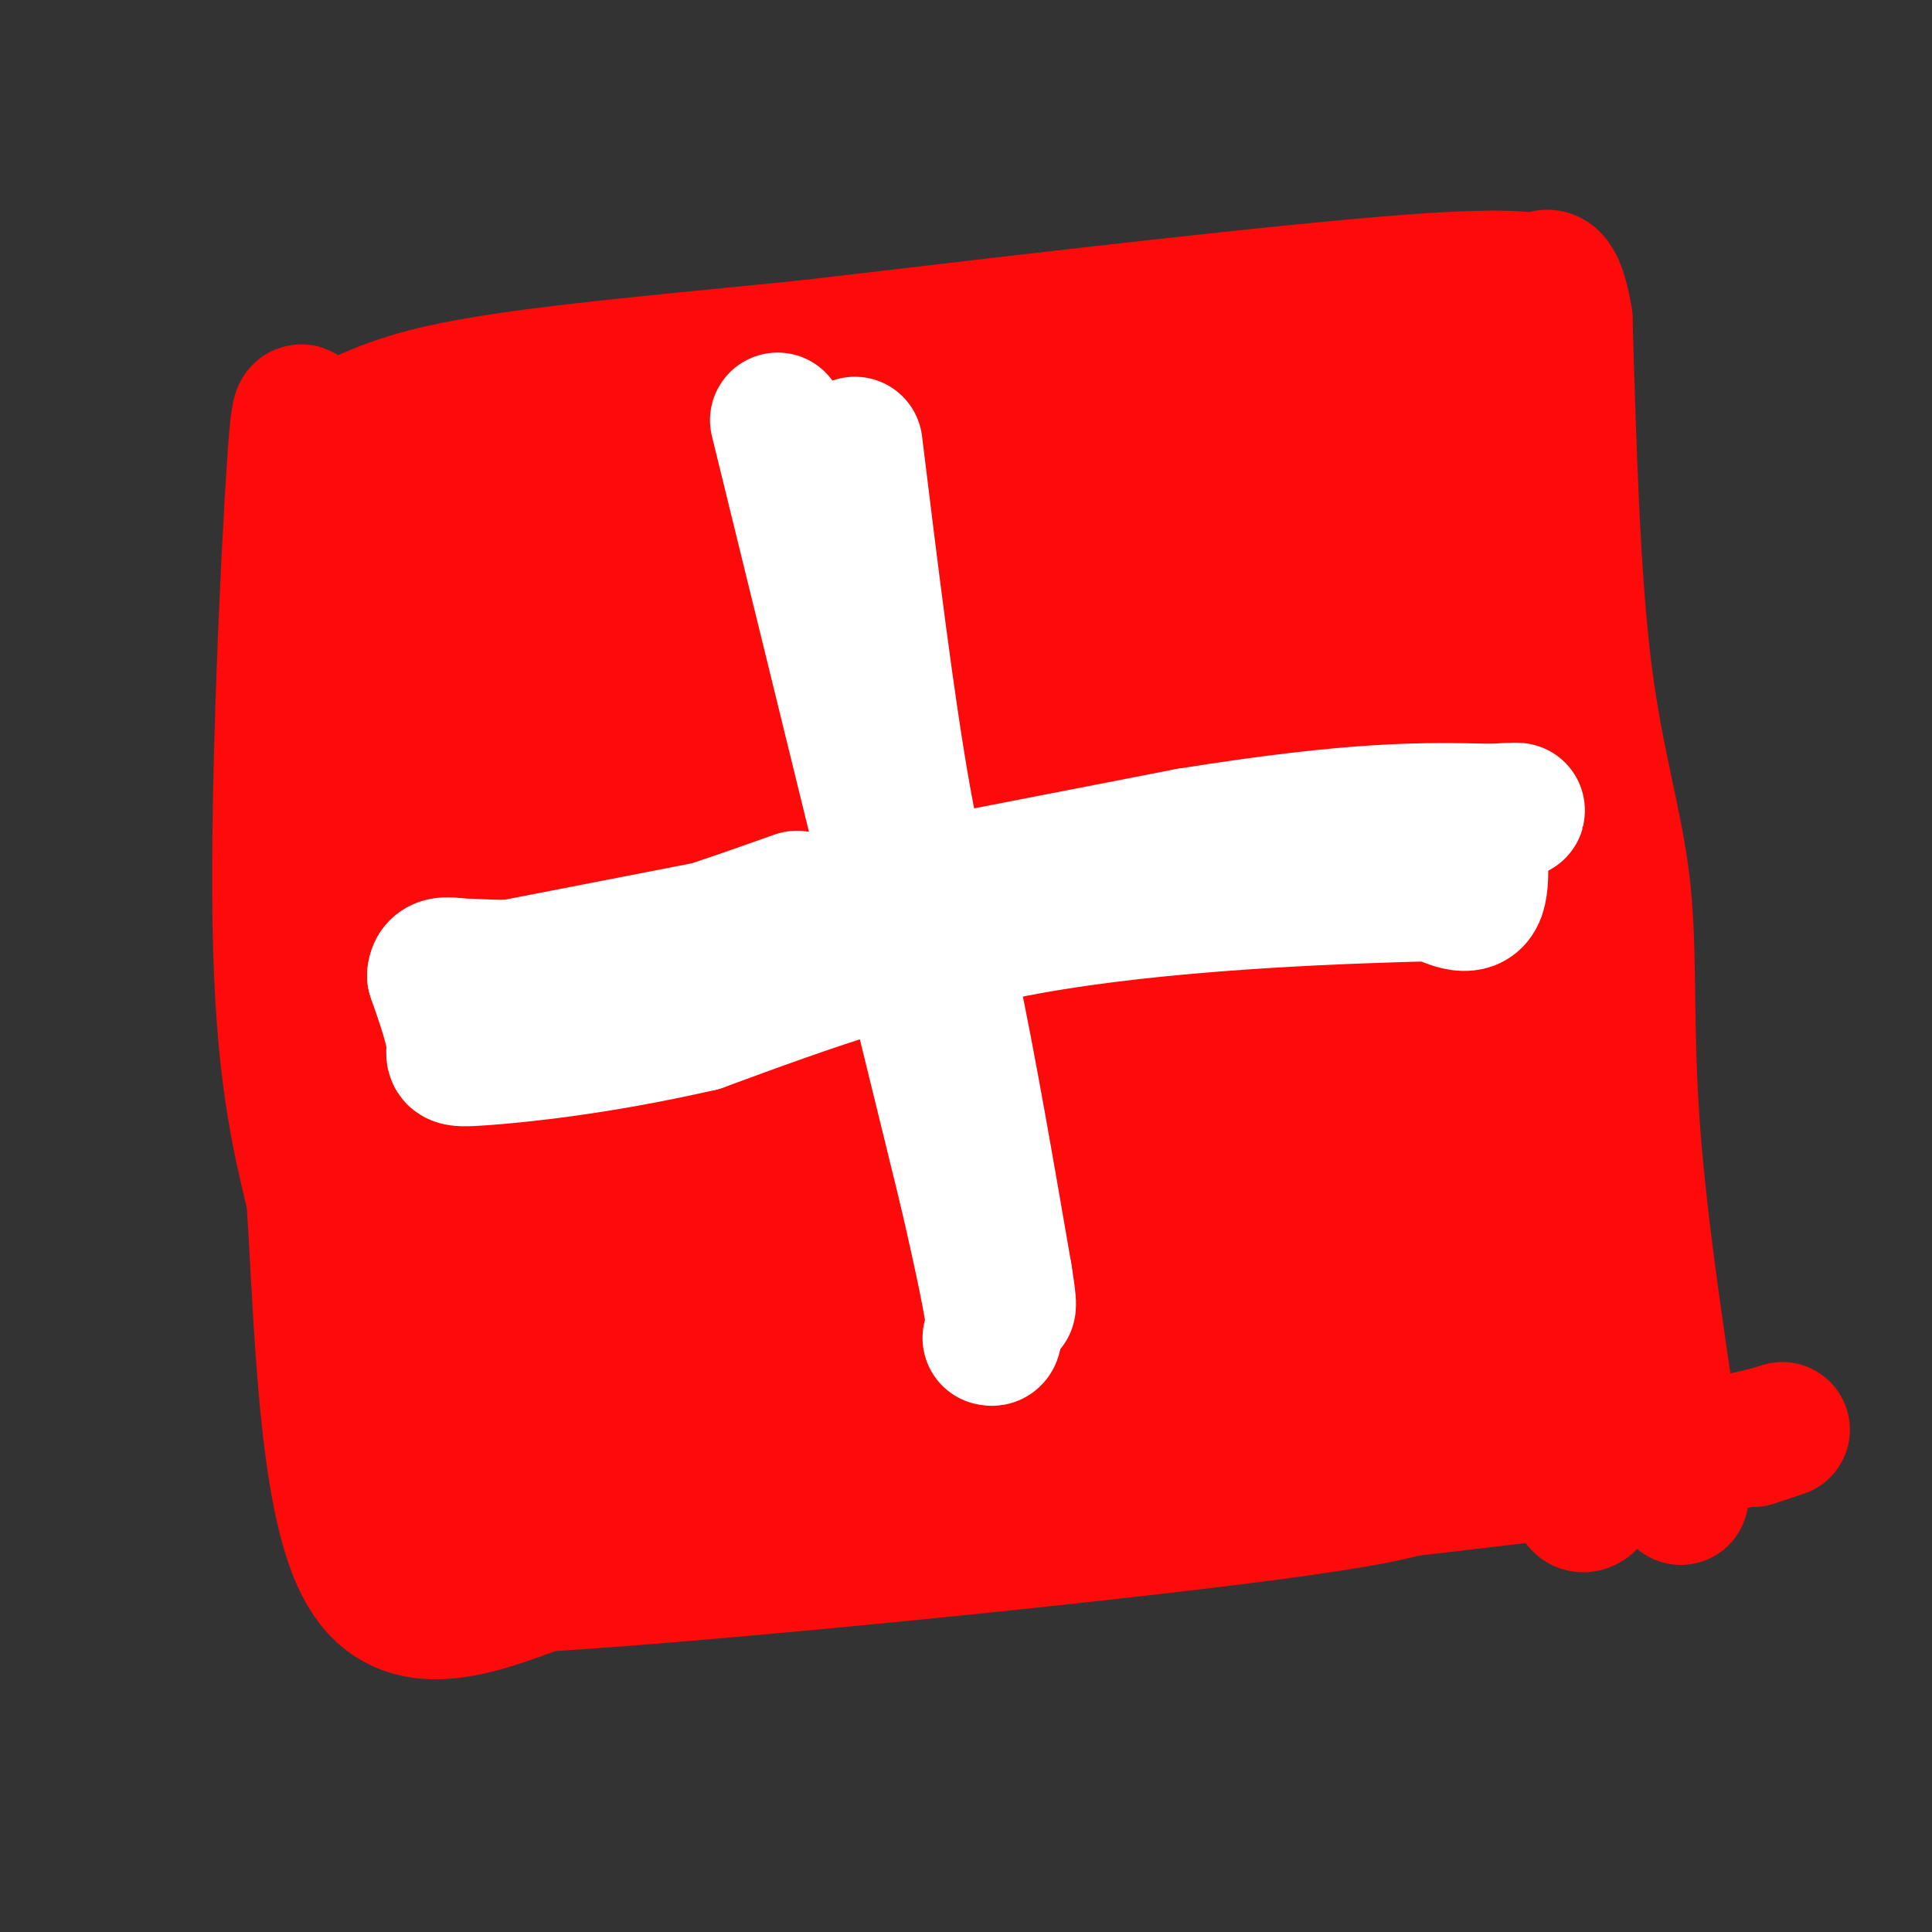 <svg viewBox='0 0 400 400' version='1.1' xmlns='http://www.w3.org/2000/svg' xmlns:xlink='http://www.w3.org/1999/xlink'><rect x="0" y="0" width="400" height="400" fill="#333333" stroke="none"/><g fill='none' stroke='#FD0A0A' stroke-width='28' stroke-linecap='round' stroke-linejoin='round'><path d='M83,105c0.000,0.000 1.000,190.000 1,190'/><path d='M84,295c39.333,33.333 137.167,21.667 235,10'/><path d='M319,305c38.679,1.595 17.875,0.583 11,3c-6.875,2.417 0.179,8.262 1,-4c0.821,-12.262 -4.589,-42.631 -10,-73'/><path d='M321,231c-2.321,-42.976 -3.125,-113.917 -4,-142c-0.875,-28.083 -1.821,-13.310 -11,-7c-9.179,6.310 -26.589,4.155 -44,2'/><path d='M262,84c-43.067,0.311 -128.733,0.089 -163,11c-34.267,10.911 -17.133,32.956 0,55'/><path d='M99,150c0.744,21.398 2.603,47.394 7,72c4.397,24.606 11.333,47.822 12,39c0.667,-8.822 -4.936,-49.683 -6,-90c-1.064,-40.317 2.410,-80.091 5,-61c2.590,19.091 4.295,97.045 6,175'/><path d='M123,285c2.942,26.883 7.298,6.590 12,-24c4.702,-30.590 9.752,-71.478 15,-97c5.248,-25.522 10.695,-35.678 16,-45c5.305,-9.322 10.468,-17.810 14,-23c3.532,-5.190 5.431,-7.081 7,-6c1.569,1.081 2.806,5.134 6,2c3.194,-3.134 8.344,-13.455 0,34c-8.344,47.455 -30.183,152.685 -30,162c0.183,9.315 22.389,-77.287 35,-118c12.611,-40.713 15.626,-35.538 19,-37c3.374,-1.462 7.107,-9.561 9,-12c1.893,-2.439 1.947,0.780 2,4'/><path d='M228,125c-5.036,11.575 -18.625,38.514 -33,75c-14.375,36.486 -29.537,82.521 -22,68c7.537,-14.521 37.771,-89.598 55,-131c17.229,-41.402 21.453,-49.128 16,-28c-5.453,21.128 -20.584,71.111 -31,111c-10.416,39.889 -16.119,69.682 -11,67c5.119,-2.682 21.059,-37.841 37,-73'/><path d='M239,214c12.173,-24.494 24.106,-49.228 31,-61c6.894,-11.772 8.749,-10.581 13,-16c4.251,-5.419 10.898,-17.448 1,15c-9.898,32.448 -36.340,109.374 -39,122c-2.660,12.626 18.462,-39.049 27,-47c8.538,-7.951 4.491,27.821 4,43c-0.491,15.179 2.574,9.765 5,7c2.426,-2.765 4.213,-2.883 6,-3'/><path d='M287,274c3.697,-2.751 9.939,-8.129 14,-24c4.061,-15.871 5.939,-42.234 7,-33c1.061,9.234 1.303,54.067 0,67c-1.303,12.933 -4.152,-6.033 -7,-25'/><path d='M301,259c-3.193,-9.307 -7.676,-20.074 -9,-57c-1.324,-36.926 0.511,-100.011 1,-111c0.489,-10.989 -0.368,30.118 2,69c2.368,38.882 7.962,75.538 8,75c0.038,-0.538 -5.481,-38.269 -11,-76'/><path d='M292,159c-2.653,-36.066 -3.785,-88.232 -14,-75c-10.215,13.232 -29.513,91.863 -38,123c-8.487,31.137 -6.161,14.779 -1,-7c5.161,-21.779 13.159,-48.979 19,-66c5.841,-17.021 9.526,-23.863 11,-26c1.474,-2.137 0.737,0.432 0,3'/><path d='M269,111c-7.903,15.691 -27.661,53.418 -37,70c-9.339,16.582 -8.258,12.018 -11,13c-2.742,0.982 -9.306,7.509 1,-14c10.306,-21.509 37.483,-71.053 46,-90c8.517,-18.947 -1.624,-7.295 -22,12c-20.376,19.295 -50.986,46.233 -69,61c-18.014,14.767 -23.433,17.362 -26,18c-2.567,0.638 -2.284,-0.681 -2,-2'/><path d='M149,179c0.716,-3.694 3.507,-11.929 26,-35c22.493,-23.071 64.689,-60.978 53,-54c-11.689,6.978 -77.262,58.840 -83,60c-5.738,1.160 48.361,-48.383 60,-62c11.639,-13.617 -19.180,8.691 -50,31'/><path d='M155,119c-24.828,17.724 -61.899,46.534 -53,40c8.899,-6.534 63.767,-48.411 66,-58c2.233,-9.589 -48.168,13.111 -67,20c-18.832,6.889 -6.095,-2.032 1,-7c7.095,-4.968 8.547,-5.984 10,-7'/><path d='M112,107c-0.778,-2.528 -7.722,-5.350 -12,0c-4.278,5.350 -5.889,18.870 -4,47c1.889,28.130 7.280,70.870 11,100c3.720,29.130 5.771,44.650 9,34c3.229,-10.650 7.637,-47.472 12,-72c4.363,-24.528 8.682,-36.764 13,-49'/><path d='M141,167c5.085,-21.971 11.299,-52.398 6,-40c-5.299,12.398 -22.111,67.622 -28,97c-5.889,29.378 -0.855,32.909 1,22c1.855,-10.909 0.530,-36.260 0,-40c-0.530,-3.740 -0.265,14.130 0,32'/><path d='M120,238c-0.211,9.347 -0.738,16.716 4,16c4.738,-0.716 14.739,-9.515 24,-30c9.261,-20.485 17.780,-52.654 23,-65c5.220,-12.346 7.142,-4.869 1,28c-6.142,32.869 -20.347,91.130 -27,113c-6.653,21.870 -5.753,7.350 -1,-16c4.753,-23.350 13.358,-55.528 17,-64c3.642,-8.472 2.321,6.764 1,22'/><path d='M162,242c-8.898,18.494 -31.643,53.730 -14,56c17.643,2.270 75.673,-28.427 70,-30c-5.673,-1.573 -75.049,25.979 -88,37c-12.951,11.021 30.525,5.510 74,0'/><path d='M204,305c22.679,-0.210 42.377,-0.736 56,-4c13.623,-3.264 21.171,-9.265 15,-11c-6.171,-1.735 -26.062,0.798 -50,6c-23.938,5.202 -51.921,13.075 -52,15c-0.079,1.925 27.748,-2.097 56,-9c28.252,-6.903 56.929,-16.687 67,-21c10.071,-4.313 1.535,-3.157 -7,-2'/><path d='M289,279c-5.509,-0.265 -15.783,0.071 -38,-5c-22.217,-5.071 -56.379,-15.549 -54,-16c2.379,-0.451 41.297,9.127 61,13c19.703,3.873 20.189,2.043 23,1c2.811,-1.043 7.946,-1.298 10,-2c2.054,-0.702 1.027,-1.851 0,-3'/><path d='M348,310c-4.214,-27.369 -8.429,-54.738 -10,-76c-1.571,-21.262 -0.500,-36.417 -2,-50c-1.500,-13.583 -5.571,-25.595 -8,-45c-2.429,-19.405 -3.214,-46.202 -4,-73'/><path d='M324,66c-2.060,-12.655 -5.208,-7.792 -5,-7c0.208,0.792 3.774,-2.488 -21,-1c-24.774,1.488 -77.887,7.744 -131,14'/><path d='M167,72c-36.809,3.685 -63.333,5.899 -79,10c-15.667,4.101 -20.478,10.089 -23,8c-2.522,-2.089 -2.756,-12.255 -4,6c-1.244,18.255 -3.498,64.930 -3,95c0.498,30.070 3.749,43.535 7,57'/><path d='M65,248c1.667,25.578 2.333,61.022 10,76c7.667,14.978 22.333,9.489 37,4'/><path d='M112,328c38.560,-2.357 116.458,-10.250 152,-15c35.542,-4.750 28.726,-6.357 36,-8c7.274,-1.643 28.637,-3.321 50,-5'/><path d='M350,300c12.267,-1.756 17.933,-3.644 19,-4c1.067,-0.356 -2.467,0.822 -6,2'/><path d='M83,298c-1.018,3.417 -2.036,6.833 -2,9c0.036,2.167 1.125,3.083 3,2c1.875,-1.083 4.536,-4.167 6,-4c1.464,0.167 1.732,3.583 2,7'/></g>
<g fill='none' stroke='#FFFFFF' stroke-width='28' stroke-linecap='round' stroke-linejoin='round'><path d='M177,92c3.333,27.167 6.667,54.333 10,73c3.333,18.667 6.667,28.833 10,39'/><path d='M197,204c3.500,16.500 7.250,38.250 11,60'/><path d='M208,264c1.667,10.333 0.333,6.167 -1,2'/><path d='M97,202c0.000,0.000 149.000,-29.000 149,-29'/><path d='M246,173c35.333,-5.667 49.167,-5.333 63,-5'/><path d='M309,168c10.000,-0.667 3.500,0.167 -3,1'/><path d='M306,169c-0.067,3.711 1.267,12.489 0,16c-1.267,3.511 -5.133,1.756 -9,0'/><path d='M297,185c-15.711,0.400 -50.489,1.400 -79,6c-28.511,4.600 -50.756,12.800 -73,21'/><path d='M145,212c-21.167,4.845 -37.583,6.458 -45,7c-7.417,0.542 -5.833,0.012 -6,-3c-0.167,-3.012 -2.083,-8.506 -4,-14'/><path d='M90,202c0.167,-2.667 2.583,-2.333 5,-2'/><path d='M95,200c4.867,0.044 14.533,1.156 27,-1c12.467,-2.156 27.733,-7.578 43,-13'/><path d='M161,87c0.000,0.000 39.000,159.000 39,159'/><path d='M200,246c7.333,31.667 6.167,31.333 5,31'/></g>
</svg>